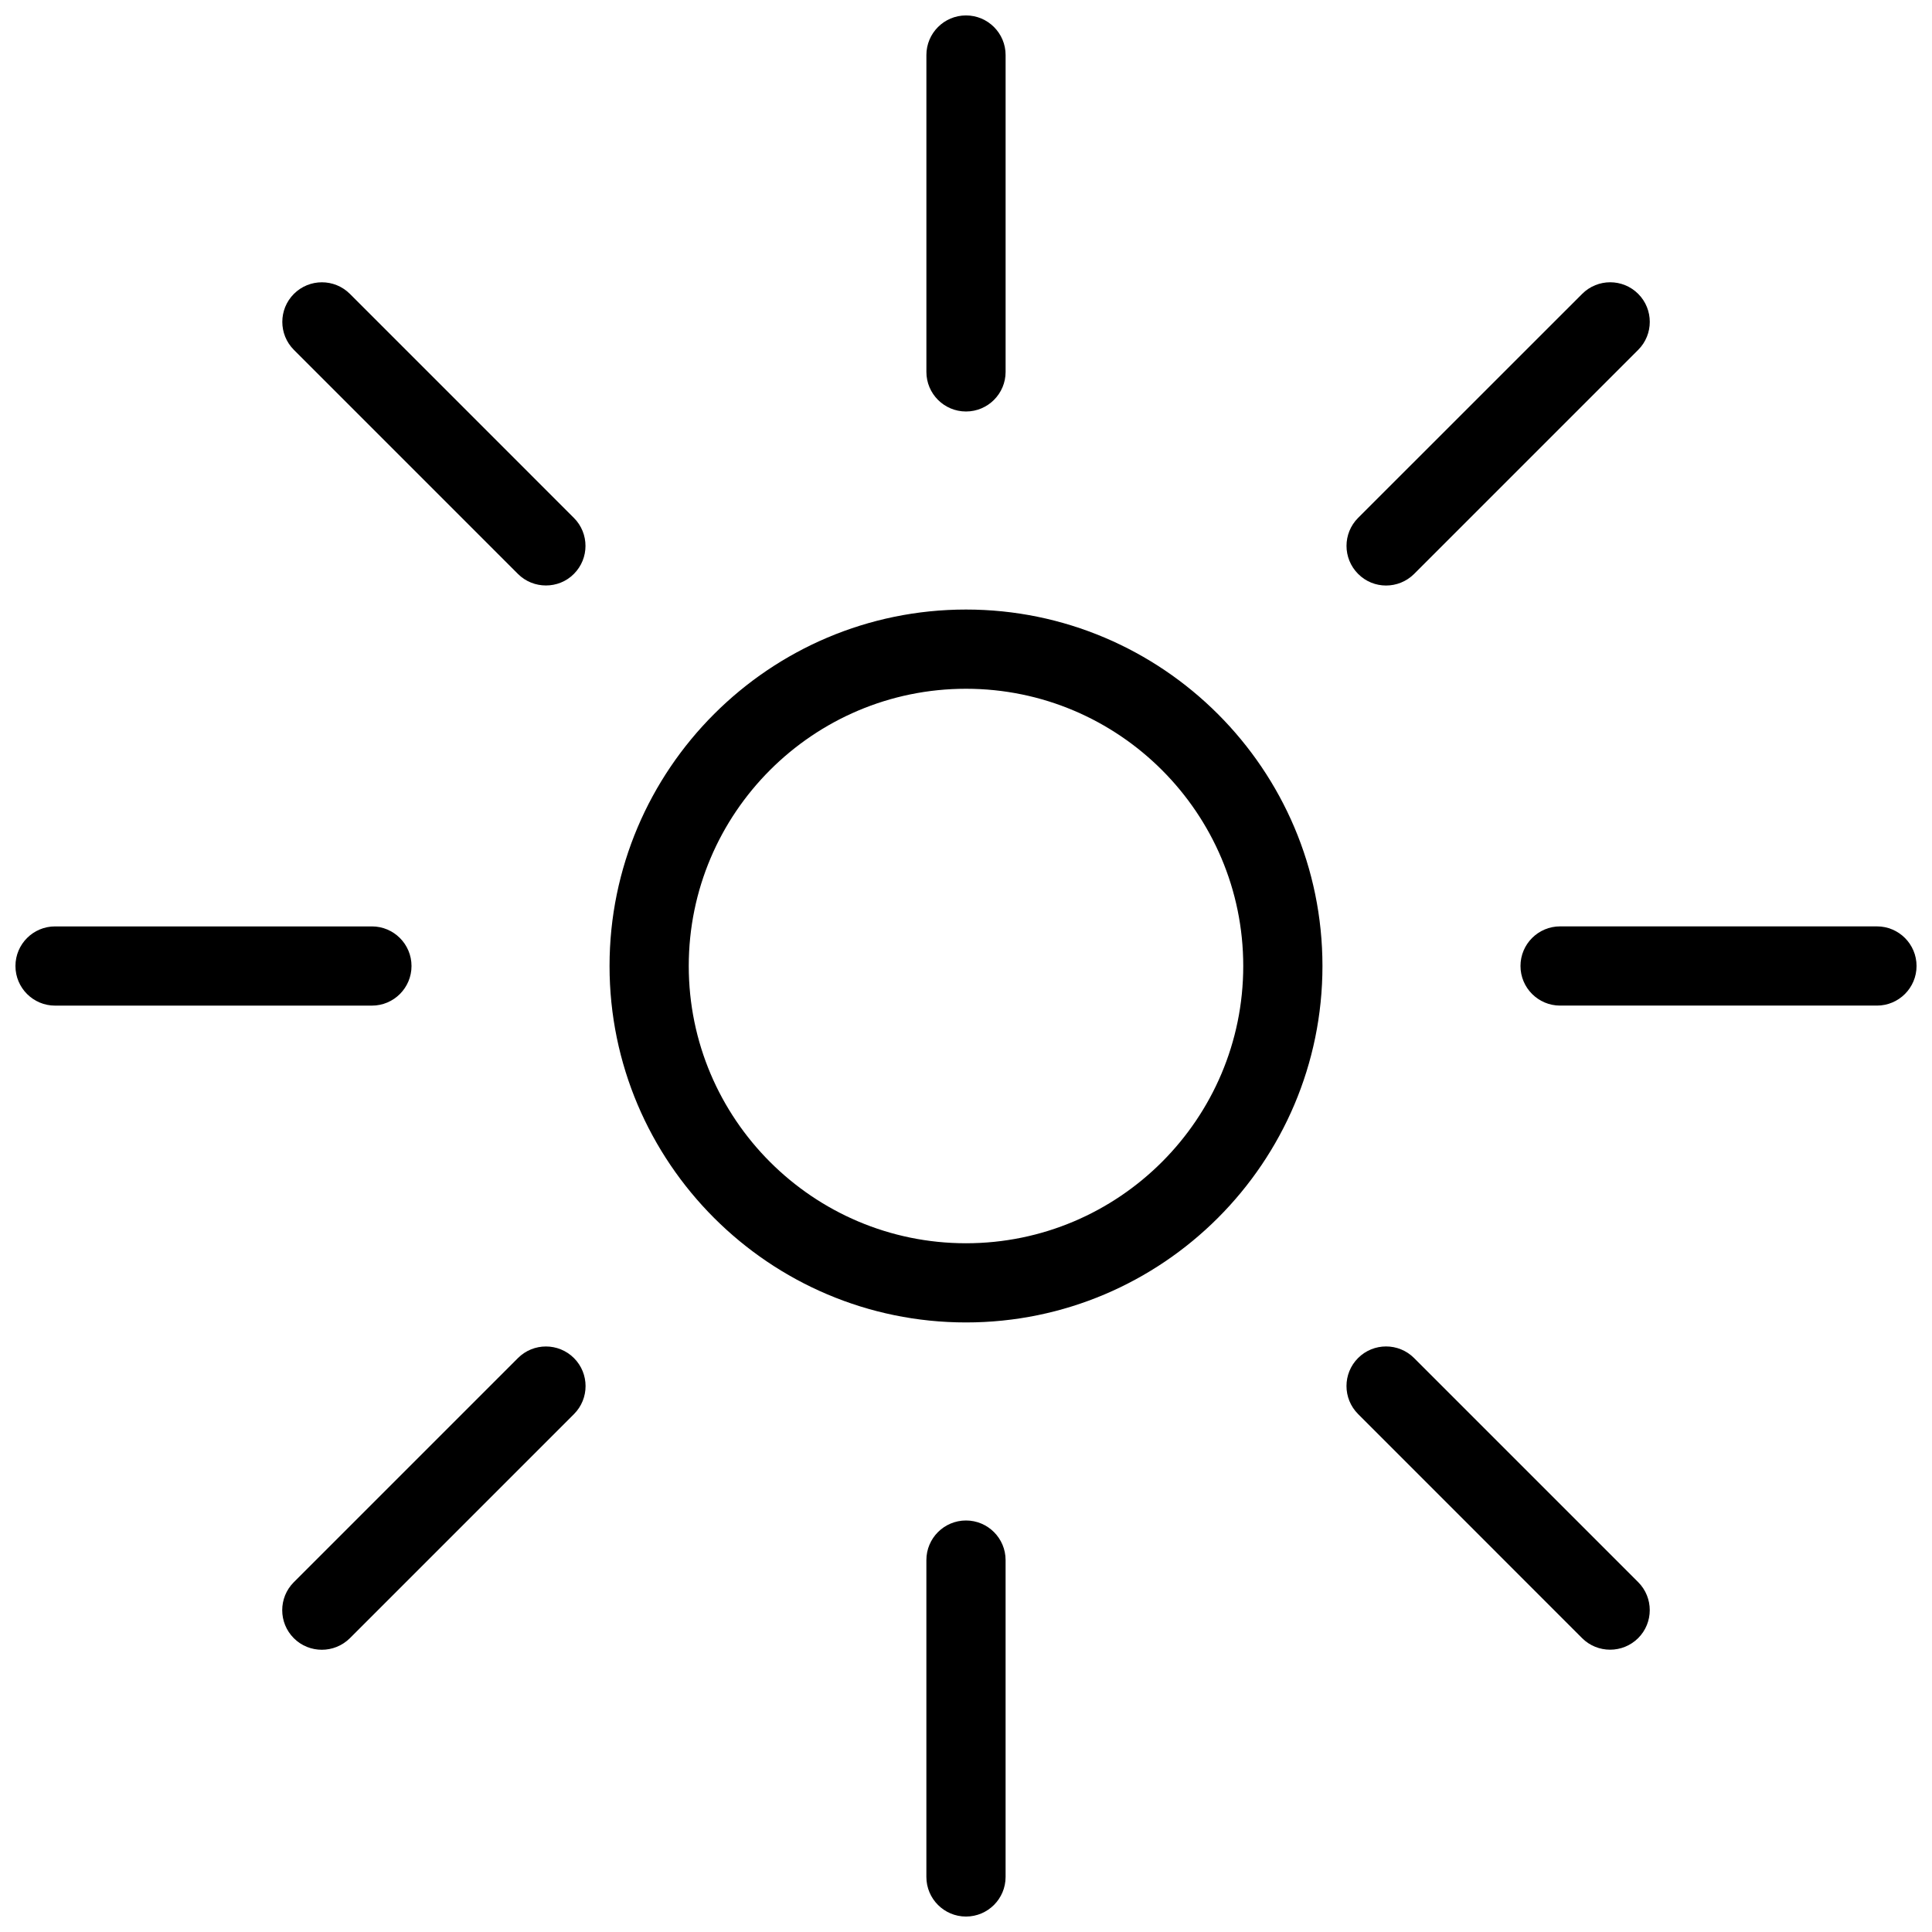 <?xml version="1.0" encoding="UTF-8"?>
<!-- Uploaded to: SVG Repo, www.svgrepo.com, Generator: SVG Repo Mixer Tools -->
<svg width="800px" height="800px" version="1.1" viewBox="144 144 512 512" xmlns="http://www.w3.org/2000/svg">
 <defs>
  <clipPath id="d">
   <path d="m389 148.09h22v105.91h-22z"/>
  </clipPath>
  <clipPath id="c">
   <path d="m389 546h22v105.9h-22z"/>
  </clipPath>
  <clipPath id="b">
   <path d="m546 389h105.9v22h-105.9z"/>
  </clipPath>
  <clipPath id="a">
   <path d="m148.09 389h105.91v22h-105.91z"/>
  </clipPath>
 </defs>
 <path d="m400 494.46c52.082 0 94.465-42.383 94.465-94.465-0.004-52.078-42.387-94.461-94.465-94.461-52.082 0-94.465 42.383-94.465 94.465 0 52.078 42.383 94.461 94.465 94.461zm0-167.93c40.516 0 73.473 32.957 73.473 73.473s-32.957 73.473-73.473 73.473-73.473-32.961-73.473-73.473c0-40.516 32.957-73.473 73.473-73.473z"/>
 <g clip-path="url(#d)">
  <path d="m400 253.05c5.793 0 10.496-4.703 10.496-10.496v-83.969c0-5.793-4.703-10.496-10.496-10.496s-10.496 4.703-10.496 10.496v83.969c0 5.793 4.699 10.496 10.496 10.496z"/>
 </g>
 <g clip-path="url(#c)">
  <path d="m389.5 557.44v83.969c0 5.793 4.703 10.496 10.496 10.496s10.496-4.703 10.496-10.496v-83.969c0-5.793-4.703-10.496-10.496-10.496-5.797 0-10.496 4.703-10.496 10.496z"/>
 </g>
 <path d="m511.32 299.17c2.688 0 5.375-1.027 7.43-3.066l59.387-59.387c4.094-4.094 4.094-10.746 0-14.84s-10.746-4.094-14.84 0l-59.387 59.367c-4.094 4.094-4.094 10.746 0 14.84 2.035 2.059 4.723 3.086 7.41 3.086z"/>
 <path d="m281.25 503.91-59.387 59.387c-4.094 4.094-4.094 10.746 0 14.84 2.059 2.059 4.746 3.066 7.43 3.066 2.688 0 5.375-1.027 7.43-3.066l59.387-59.387c4.094-4.094 4.094-10.746 0-14.84-4.09-4.094-10.746-4.117-14.859 0z"/>
 <path d="m281.25 296.09c2.059 2.059 4.746 3.066 7.43 3.066 2.688 0 5.375-1.008 7.41-3.066 4.094-4.094 4.094-10.746 0-14.84l-59.363-59.367c-4.094-4.094-10.746-4.094-14.84 0s-4.094 10.746 0 14.84z"/>
 <path d="m563.27 578.12c2.059 2.059 4.746 3.066 7.43 3.066 2.688 0 5.375-1.027 7.43-3.066 4.094-4.094 4.094-10.746 0-14.84l-59.387-59.387c-4.094-4.094-10.746-4.094-14.84 0s-4.094 10.746 0 14.84z"/>
 <g clip-path="url(#b)">
  <path d="m641.41 389.5h-83.969c-5.793 0-10.496 4.703-10.496 10.496s4.703 10.496 10.496 10.496h83.969c5.793 0 10.496-4.703 10.496-10.496 0-5.797-4.703-10.496-10.496-10.496z"/>
 </g>
 <g clip-path="url(#a)">
  <path d="m158.59 410.5h83.969c5.793 0 10.496-4.703 10.496-10.496s-4.703-10.496-10.496-10.496h-83.969c-5.793 0-10.496 4.699-10.496 10.496 0 5.793 4.703 10.496 10.496 10.496z"/>
 </g>
</svg>